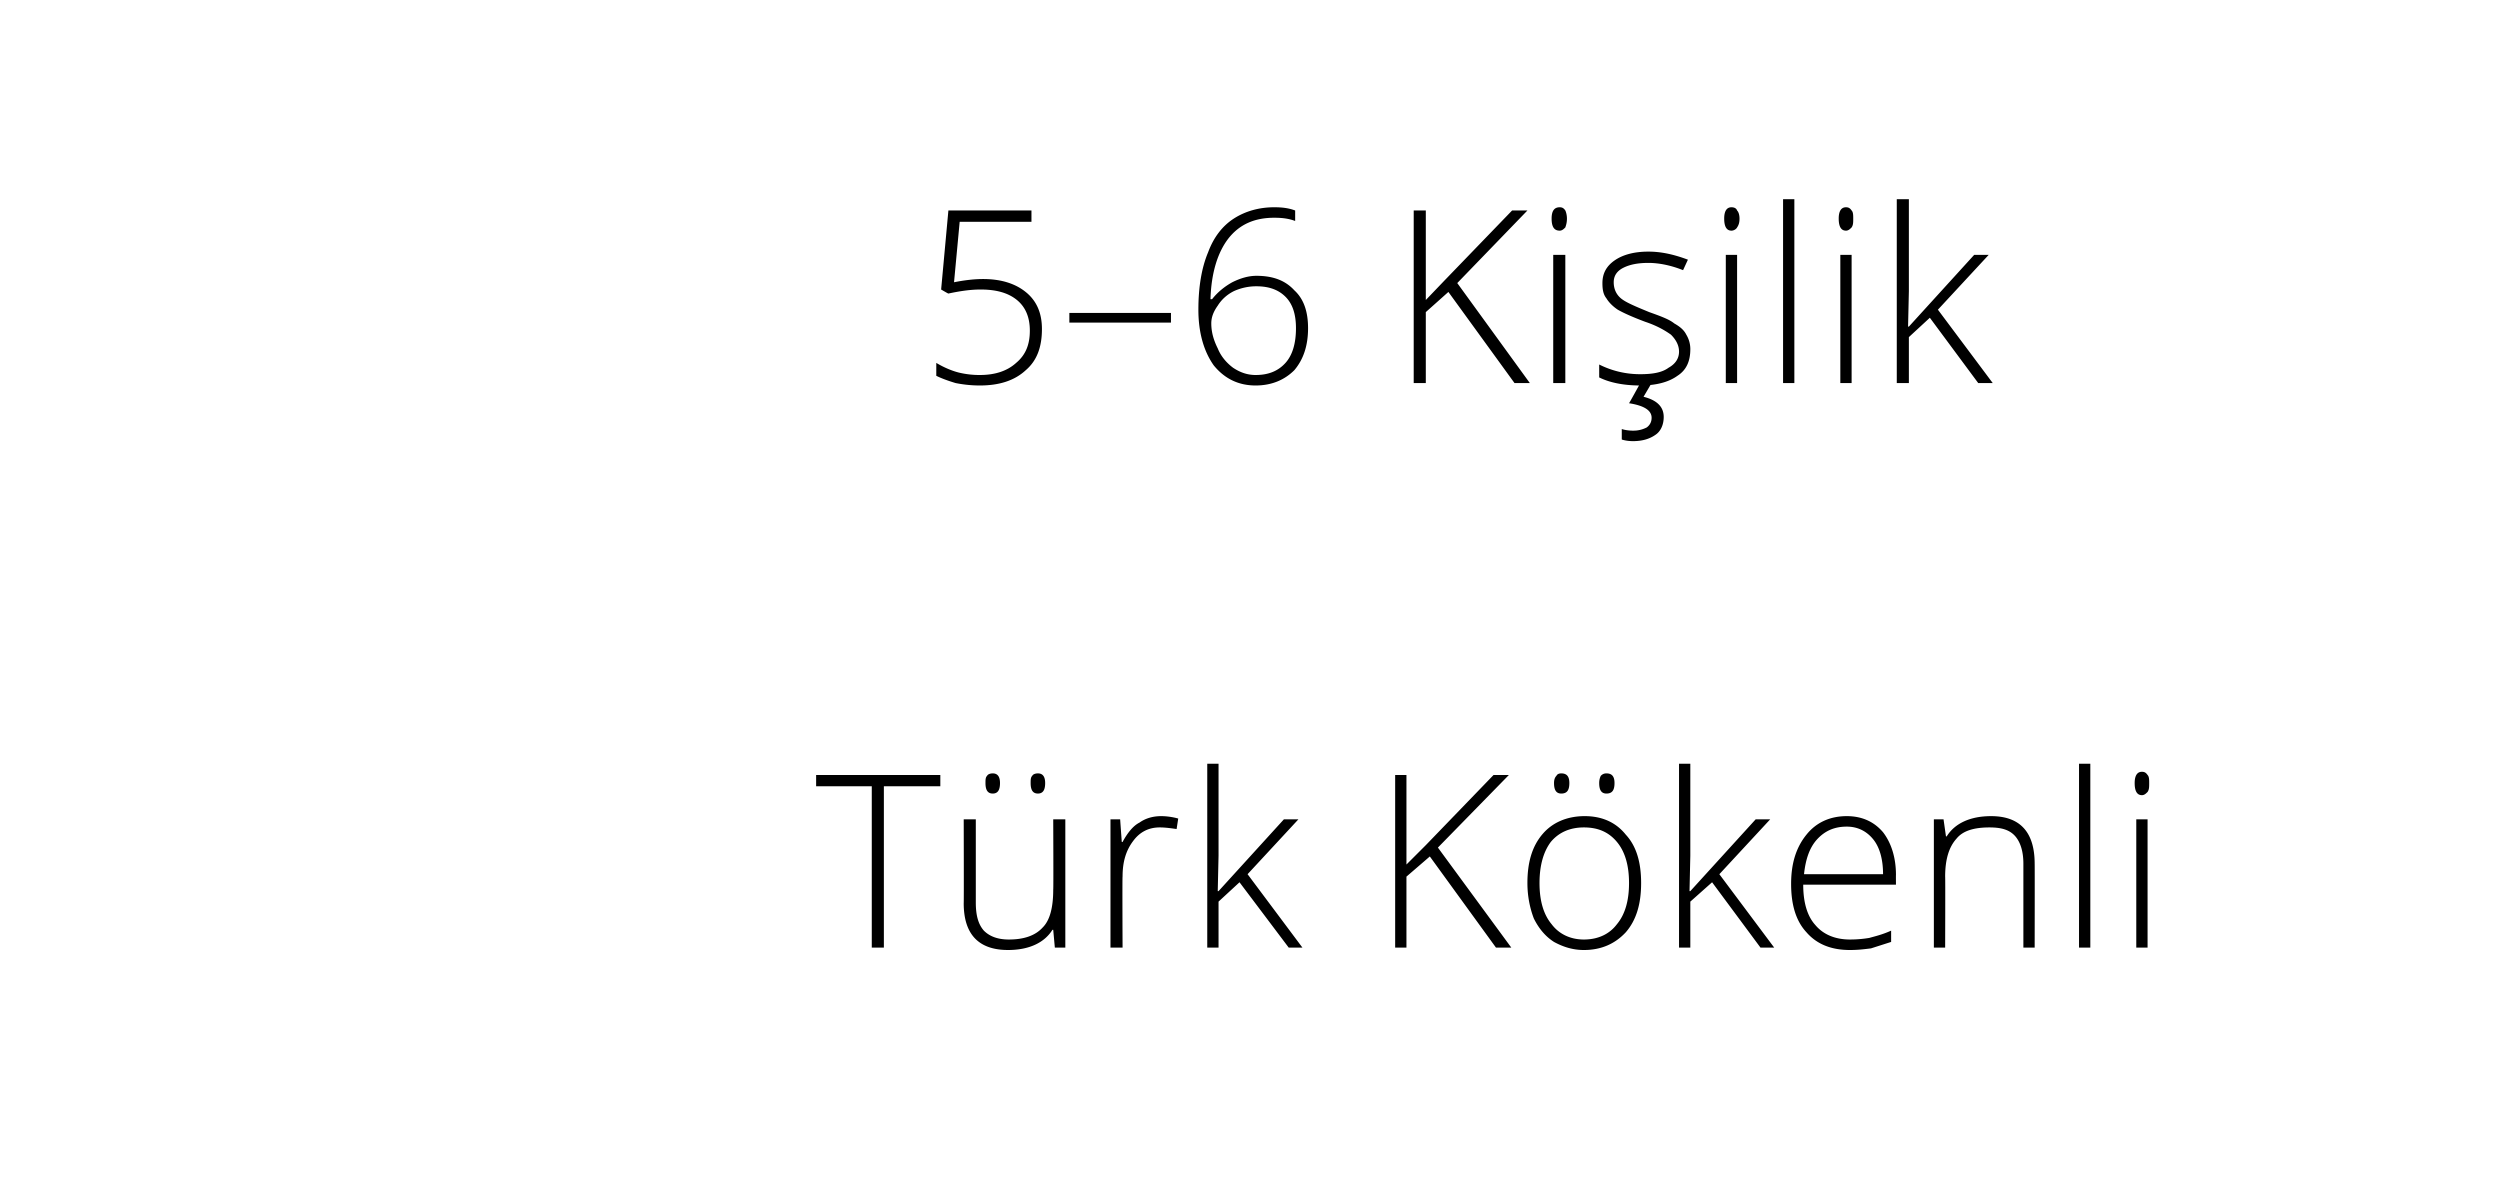 <svg xmlns="http://www.w3.org/2000/svg" width="310" height="149.2" viewBox="0 -1 310 149.2"  xmlns:v="https://vecta.io/nano"><path d="M109.6 116.5h-1.5v-20h-6.9v-1.4h15.4v1.4h-7v20zm11.4-15.9v10.3c0 1.6.3 2.7 1 3.5.7.7 1.7 1.1 3.1 1.1 1.9 0 3.3-.5 4.2-1.5.9-.9 1.3-2.5 1.3-4.7.04.04 0-8.7 0-8.7h1.5v15.9h-1.3l-.2-2.2s-.1-.02-.1 0c-1 1.6-2.9 2.5-5.5 2.5-3.7 0-5.5-2-5.5-5.8.03-.05 0-10.4 0-10.4h1.5zm2.1-3.2c-.6 0-.9-.4-.9-1.3 0-.4 0-.7.2-.9.1-.2.4-.3.7-.3.6 0 .9.4.9 1.2 0 .9-.3 1.3-.9 1.3zm5.6 0c-.6 0-.9-.4-.9-1.3 0-.4 0-.7.2-.9.1-.2.4-.3.7-.3.6 0 .9.4.9 1.2 0 .9-.3 1.3-.9 1.3zm15.3 2.8c.6 0 1.4.1 2.1.3l-.2 1.3c-.7-.1-1.4-.2-2.1-.2-1.4 0-2.5.6-3.3 1.7-.9 1.2-1.3 2.6-1.3 4.4-.04-.01 0 8.8 0 8.8h-1.5v-15.9h1.2l.2 2.8s.08.03.1 0c.6-1.1 1.3-2 2.1-2.4.7-.5 1.6-.8 2.7-.8zm7.1 9.3l8.1-8.9h1.8l-6.3 6.8 6.8 9.1h-1.7l-6.1-8.1-2.6 2.4v5.7h-1.4V93.7h1.4v11.4l-.1 4.4h.1zm36.3 7h-1.9l-8.2-11.3-2.9 2.5v8.8H173V95.1h1.4v11.1l2.4-2.4 8.4-8.7h1.9l-8.8 9 9.1 12.4zm16.1-8c0 2.6-.6 4.6-1.9 6.1-1.3 1.4-3 2.2-5.2 2.2-1.4 0-2.6-.4-3.7-1-1.1-.7-1.9-1.7-2.5-2.9-.5-1.3-.8-2.8-.8-4.4 0-2.6.6-4.6 1.9-6.1 1.2-1.4 3-2.2 5.2-2.2s3.9.8 5.1 2.3c1.3 1.4 1.9 3.4 1.9 6zm-12.6 0c0 2.2.5 3.9 1.5 5.1.9 1.2 2.3 1.9 4 1.9 1.8 0 3.2-.7 4.1-1.9 1-1.2 1.5-2.9 1.5-5.1s-.5-3.9-1.5-5.1-2.3-1.8-4.1-1.8c-1.7 0-3.1.6-4.1 1.8-.9 1.2-1.4 2.9-1.4 5.1zm2.7-11.1c-.6 0-.9-.4-.9-1.3 0-.4.1-.7.3-.9.1-.2.3-.3.6-.3.7 0 1 .4 1 1.2 0 .9-.3 1.3-1 1.3zm5.6 0c-.6 0-.9-.4-.9-1.3 0-.4.1-.7.2-.9.2-.2.4-.3.7-.3.7 0 1 .4 1 1.2 0 .9-.3 1.3-1 1.3zm10.4 12.1l8.1-8.9h1.8l-6.3 6.8 6.8 9.1h-1.7l-6-8.1-2.7 2.4v5.7h-1.4V93.7h1.4v11.4l-.1 4.4h.1zm19.8 7.3c-2.3 0-4.1-.7-5.4-2.2-1.3-1.4-1.9-3.4-1.9-6 0-2.5.6-4.5 1.9-6.1 1.2-1.5 2.9-2.3 5-2.3 1.9 0 3.4.7 4.5 2 1 1.3 1.6 3.1 1.6 5.3-.01.04 0 1.2 0 1.2h-11.5c0 2.2.5 3.9 1.5 5 1 1.2 2.5 1.8 4.3 1.8a14.36 14.36 0 0 0 2.4-.2c.7-.2 1.6-.4 2.7-.9v1.4l-2.5.8c-.8.1-1.6.2-2.6.2zm-.4-15.3c-1.5 0-2.7.5-3.7 1.6-.9 1-1.4 2.4-1.6 4.3h9.8c0-1.8-.4-3.3-1.2-4.3s-1.9-1.6-3.3-1.6zm21.9 15v-10.4c0-1.6-.4-2.7-1-3.4-.7-.8-1.7-1.1-3.2-1.1-1.9 0-3.3.4-4.1 1.4-.9 1-1.4 2.5-1.4 4.7.03-.01 0 8.8 0 8.8h-1.4v-15.9h1.2l.3 2.1s.08.04.1 0c1-1.6 2.9-2.5 5.5-2.5 3.6 0 5.4 2 5.4 5.9.02-.04 0 10.4 0 10.4h-1.4zm8.3 0h-1.4V93.7h1.4v22.8zm7.1 0h-1.4v-15.9h1.4v15.9zm-.7-18.9c-.6 0-.9-.5-.9-1.5 0-.9.3-1.4.9-1.4.3 0 .5.1.7.4.2.2.2.6.2 1 0 .5 0 .8-.2 1.1-.2.2-.4.4-.7.4zM118.3 34c1.5-.3 2.7-.4 3.6-.4 2.3 0 4.1.6 5.4 1.7s1.9 2.6 1.9 4.5c0 2.2-.6 3.9-2 5.1-1.4 1.3-3.3 1.9-5.7 1.9-1 0-2-.1-3-.3-1-.3-1.8-.6-2.4-.9V44c1 .6 2 1 2.8 1.2a10.9 10.9 0 0 0 2.6.3c1.9 0 3.4-.5 4.5-1.5 1.2-1 1.7-2.3 1.7-4 0-1.6-.5-2.9-1.6-3.8s-2.6-1.3-4.5-1.3c-1.3 0-2.6.2-4 .5 0 .03-.9-.5-.9-.5l.9-9.8h10.3v1.4H119l-.7 7.5s-.01.03 0 0zm14.3 5v-1.2h12.6V39h-12.6zm16-1.6c0-2.8.4-5.2 1.2-7.1.7-1.9 1.8-3.3 3.2-4.2s3.1-1.4 5-1.4c1 0 1.8.1 2.6.4v1.3c-.8-.3-1.6-.4-2.6-.4-2.4 0-4.3.8-5.7 2.6-1.3 1.7-2.1 4.2-2.2 7.5h.2c.7-.9 1.6-1.6 2.5-2.1 1-.5 2-.8 3-.8 2.1 0 3.6.6 4.7 1.8 1.2 1.1 1.7 2.7 1.7 4.7 0 2.2-.6 3.9-1.7 5.2-1.2 1.2-2.8 1.9-4.8 1.9-2.2 0-3.9-.9-5.2-2.5-1.2-1.7-1.9-4-1.9-6.9zm7.1 8.1c1.6 0 2.8-.5 3.7-1.5s1.3-2.5 1.3-4.3c0-1.7-.4-3-1.3-3.9s-2.1-1.3-3.6-1.3a6.71 6.71 0 0 0-2.8.6c-.8.4-1.5 1-2 1.8-.5.7-.8 1.4-.8 2.2 0 1.1.3 2.1.8 3.1.4 1 1.1 1.8 1.9 2.4.9.6 1.8.9 2.8.9zm34 1h-1.9l-8.2-11.3-2.8 2.5v8.8h-1.5V25.1h1.5v11.1l2.3-2.4 8.4-8.7h1.9l-8.7 9 9 12.4zm4.4 0h-1.5V30.6h1.5v15.9zm-.7-18.9c-.7 0-1-.5-1-1.5 0-.9.3-1.4 1-1.4.3 0 .5.1.7.4.1.2.2.6.2 1 0 .5-.1.8-.2 1.1-.2.2-.4.4-.7.4zm16.2 14.7c0 1.5-.5 2.6-1.6 3.3-1.1.8-2.7 1.2-4.6 1.2-2.2 0-3.9-.4-5.1-1v-1.6a11.25 11.25 0 0 0 5.1 1.2c1.5 0 2.7-.2 3.5-.8.9-.5 1.3-1.2 1.3-2s-.4-1.5-1-2.1c-.7-.5-1.7-1.1-3.2-1.6-1.6-.6-2.7-1.1-3.4-1.5-.6-.4-1.1-.9-1.4-1.4-.4-.5-.5-1.1-.5-1.9 0-1.2.5-2.1 1.5-2.8s2.4-1.1 4.2-1.1c1.7 0 3.3.4 4.9 1l-.6 1.3c-1.5-.6-3-.9-4.3-.9s-2.3.2-3.1.6-1.2 1-1.2 1.8.3 1.5.9 2 1.8 1 3.5 1.7c1.4.5 2.5.9 3.1 1.4.7.4 1.2.8 1.5 1.4.3.5.5 1.1.5 1.8zm-5.8 5.9c1.6.4 2.5 1.2 2.5 2.5 0 1-.4 1.8-1 2.2-.7.5-1.6.8-2.8.8-.6 0-1.1-.1-1.4-.2v-1.3c.3.1.8.2 1.4.2a3.53 3.53 0 0 0 1.7-.4c.4-.3.6-.7.6-1.2 0-.9-.9-1.5-2.8-1.8.01.03 1.4-2.5 1.4-2.5h1.4l-1 1.7zm11.6-1.7H214V30.6h1.4v15.9zm-.7-18.9c-.6 0-.9-.5-.9-1.5 0-.9.3-1.4.9-1.4.3 0 .6.1.7.4.2.2.3.6.3 1 0 .5-.1.8-.3 1.1-.1.2-.4.4-.7.4zm7.8 18.9h-1.4V23.7h1.4v22.8zm7.1 0h-1.4V30.6h1.4v15.9zm-.7-18.9c-.6 0-.9-.5-.9-1.5 0-.9.3-1.4.9-1.4.3 0 .5.1.7.4.2.2.2.6.2 1 0 .5 0 .8-.2 1.1-.2.2-.4.4-.7.4zm7.8 11.9l8.1-8.9h1.8l-6.3 6.8 6.8 9.1h-1.8l-6-8.1-2.6 2.4v5.7h-1.5V23.7h1.5v11.4l-.1 4.4h.1z"/></svg>
